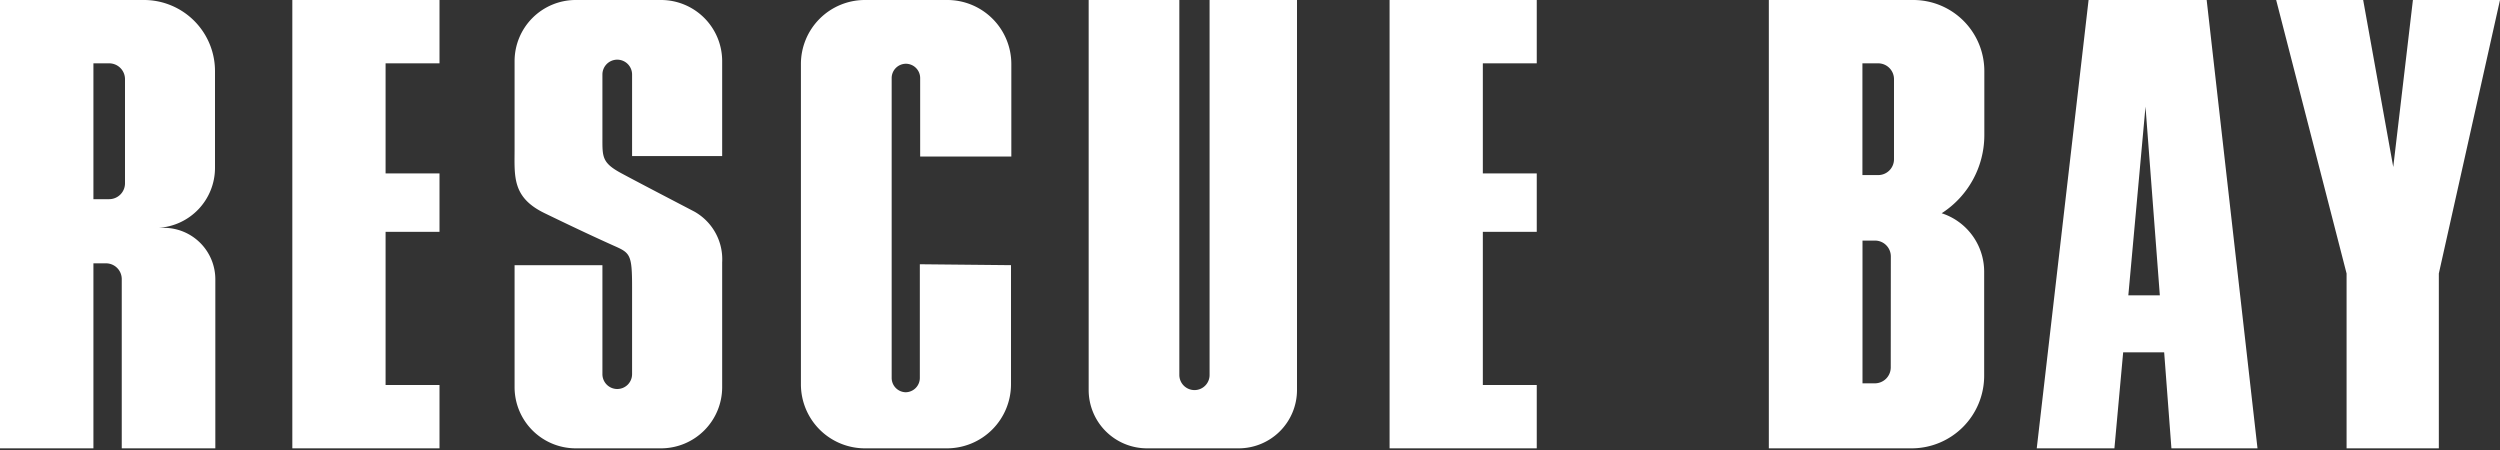 <svg xmlns="http://www.w3.org/2000/svg" width="300" height="54" viewBox="0 0 300 54"><rect x="0" y="0" width="300" height="54" fill="#333333" stroke="none"/><path d="M19.7,27.34H19a7.21,7.21,0,0,0,6.8-7.17V8.5A8.53,8.53,0,0,0,17.34,0H0V8.09c0,.19,0,.38,0,.56V18.71c0,.19,0,.37,0,.56V53.8H11.21V31.6h1.51a1.89,1.89,0,0,1,1.89,1.89V53.8H25.84v-8c0-.13,0-.27,0-.4V33.5A6.18,6.18,0,0,0,19.7,27.34ZM15,22a1.9,1.9,0,0,1-1.89,1.9h-1.9V7.6h1.9A1.9,1.9,0,0,1,15,9.5Z" fill="#fff"/><path d="M233,25.59a11.15,11.15,0,0,0,5.12-9.35V8.5A8.53,8.53,0,0,0,229.57,0H212.26V8.09c0,.19,0,.38,0,.56V18.71c0,.19,0,.37,0,.56V53.8h17.15a8.71,8.71,0,0,0,8.69-8.69V32.6A7.37,7.37,0,0,0,233,25.59Zm-6.11,18.53A1.91,1.91,0,0,1,225,46h-1.5V28.87H225a1.9,1.9,0,0,1,1.9,1.89Zm.39-25a1.9,1.9,0,0,1-1.9,1.89h-1.89V7.6h1.89a1.9,1.9,0,0,1,1.9,1.9Z" fill="#fff"/><polygon points="52.74 7.6 52.74 0 35.08 0 35.08 53.8 52.74 53.8 52.74 46.2 46.27 46.2 46.27 27.82 52.74 27.82 52.74 20.81 46.27 20.81 46.27 7.6 52.74 7.6" fill="#fff"/><polygon points="184.41 7.6 184.41 0 166.75 0 166.75 53.8 184.41 53.8 184.41 46.2 177.94 46.2 177.94 27.82 184.41 27.82 184.41 20.81 177.94 20.81 177.94 7.6 184.41 7.6" fill="#fff"/><path d="M75.85,34.45V44.9a1.78,1.78,0,0,1-1.78,1.78h0a1.78,1.78,0,0,1-1.78-1.78V31.82H61.75V46.48a7.34,7.34,0,0,0,7.32,7.32H79.34a7.34,7.34,0,0,0,7.32-7.32v-15a6.56,6.56,0,0,0-3.32-6.08c-1.91-1-6.46-3.36-8.78-4.61s-2.27-1.95-2.27-4.22V8.94a1.78,1.78,0,0,1,1.78-1.78h0a1.78,1.78,0,0,1,1.78,1.78v9.79H86.66V7.32A7.34,7.34,0,0,0,79.34,0H69.07a7.34,7.34,0,0,0-7.32,7.32V17.84c0,3.3-.34,5.84,3.62,7.75,4.12,2,6.52,3.1,8.23,3.87C75.61,30.35,75.85,30.47,75.85,34.45Z" fill="#fff"/><path d="M110.38,31.71V45.36a1.72,1.72,0,0,1-1.71,1.71h0A1.72,1.72,0,0,1,107,45.36v-36a1.72,1.72,0,0,1,1.71-1.71h0a1.72,1.72,0,0,1,1.71,1.71v9.42h10.94V7.66A7.69,7.69,0,0,0,113.66,0h-9.89a7.68,7.68,0,0,0-7.66,7.66V46.14a7.68,7.68,0,0,0,7.66,7.66h9.89a7.69,7.69,0,0,0,7.66-7.66V31.82Z" fill="#fff"/><path d="M145.15,0V45a1.81,1.81,0,0,1-1.81,1.81h0A1.82,1.82,0,0,1,141.52,45V0H130.64V46.8a7,7,0,0,0,7,7h11a7,7,0,0,0,7-7V0Z" fill="#fff"/><path d="M260.57,53.8H270.9L264.8,0H250.63l-6.22,53.8h9.32l1.05-11.52h4.92ZM255.4,35.44l2.06-22.64,1.72,22.64Z" fill="#fff"/><polygon points="273.14 0 281.59 32.82 281.59 53.8 292.66 53.8 292.66 32.82 300 0 289.55 0 287.19 20.04 283.58 0 273.14 0" fill="#fff"/></svg>